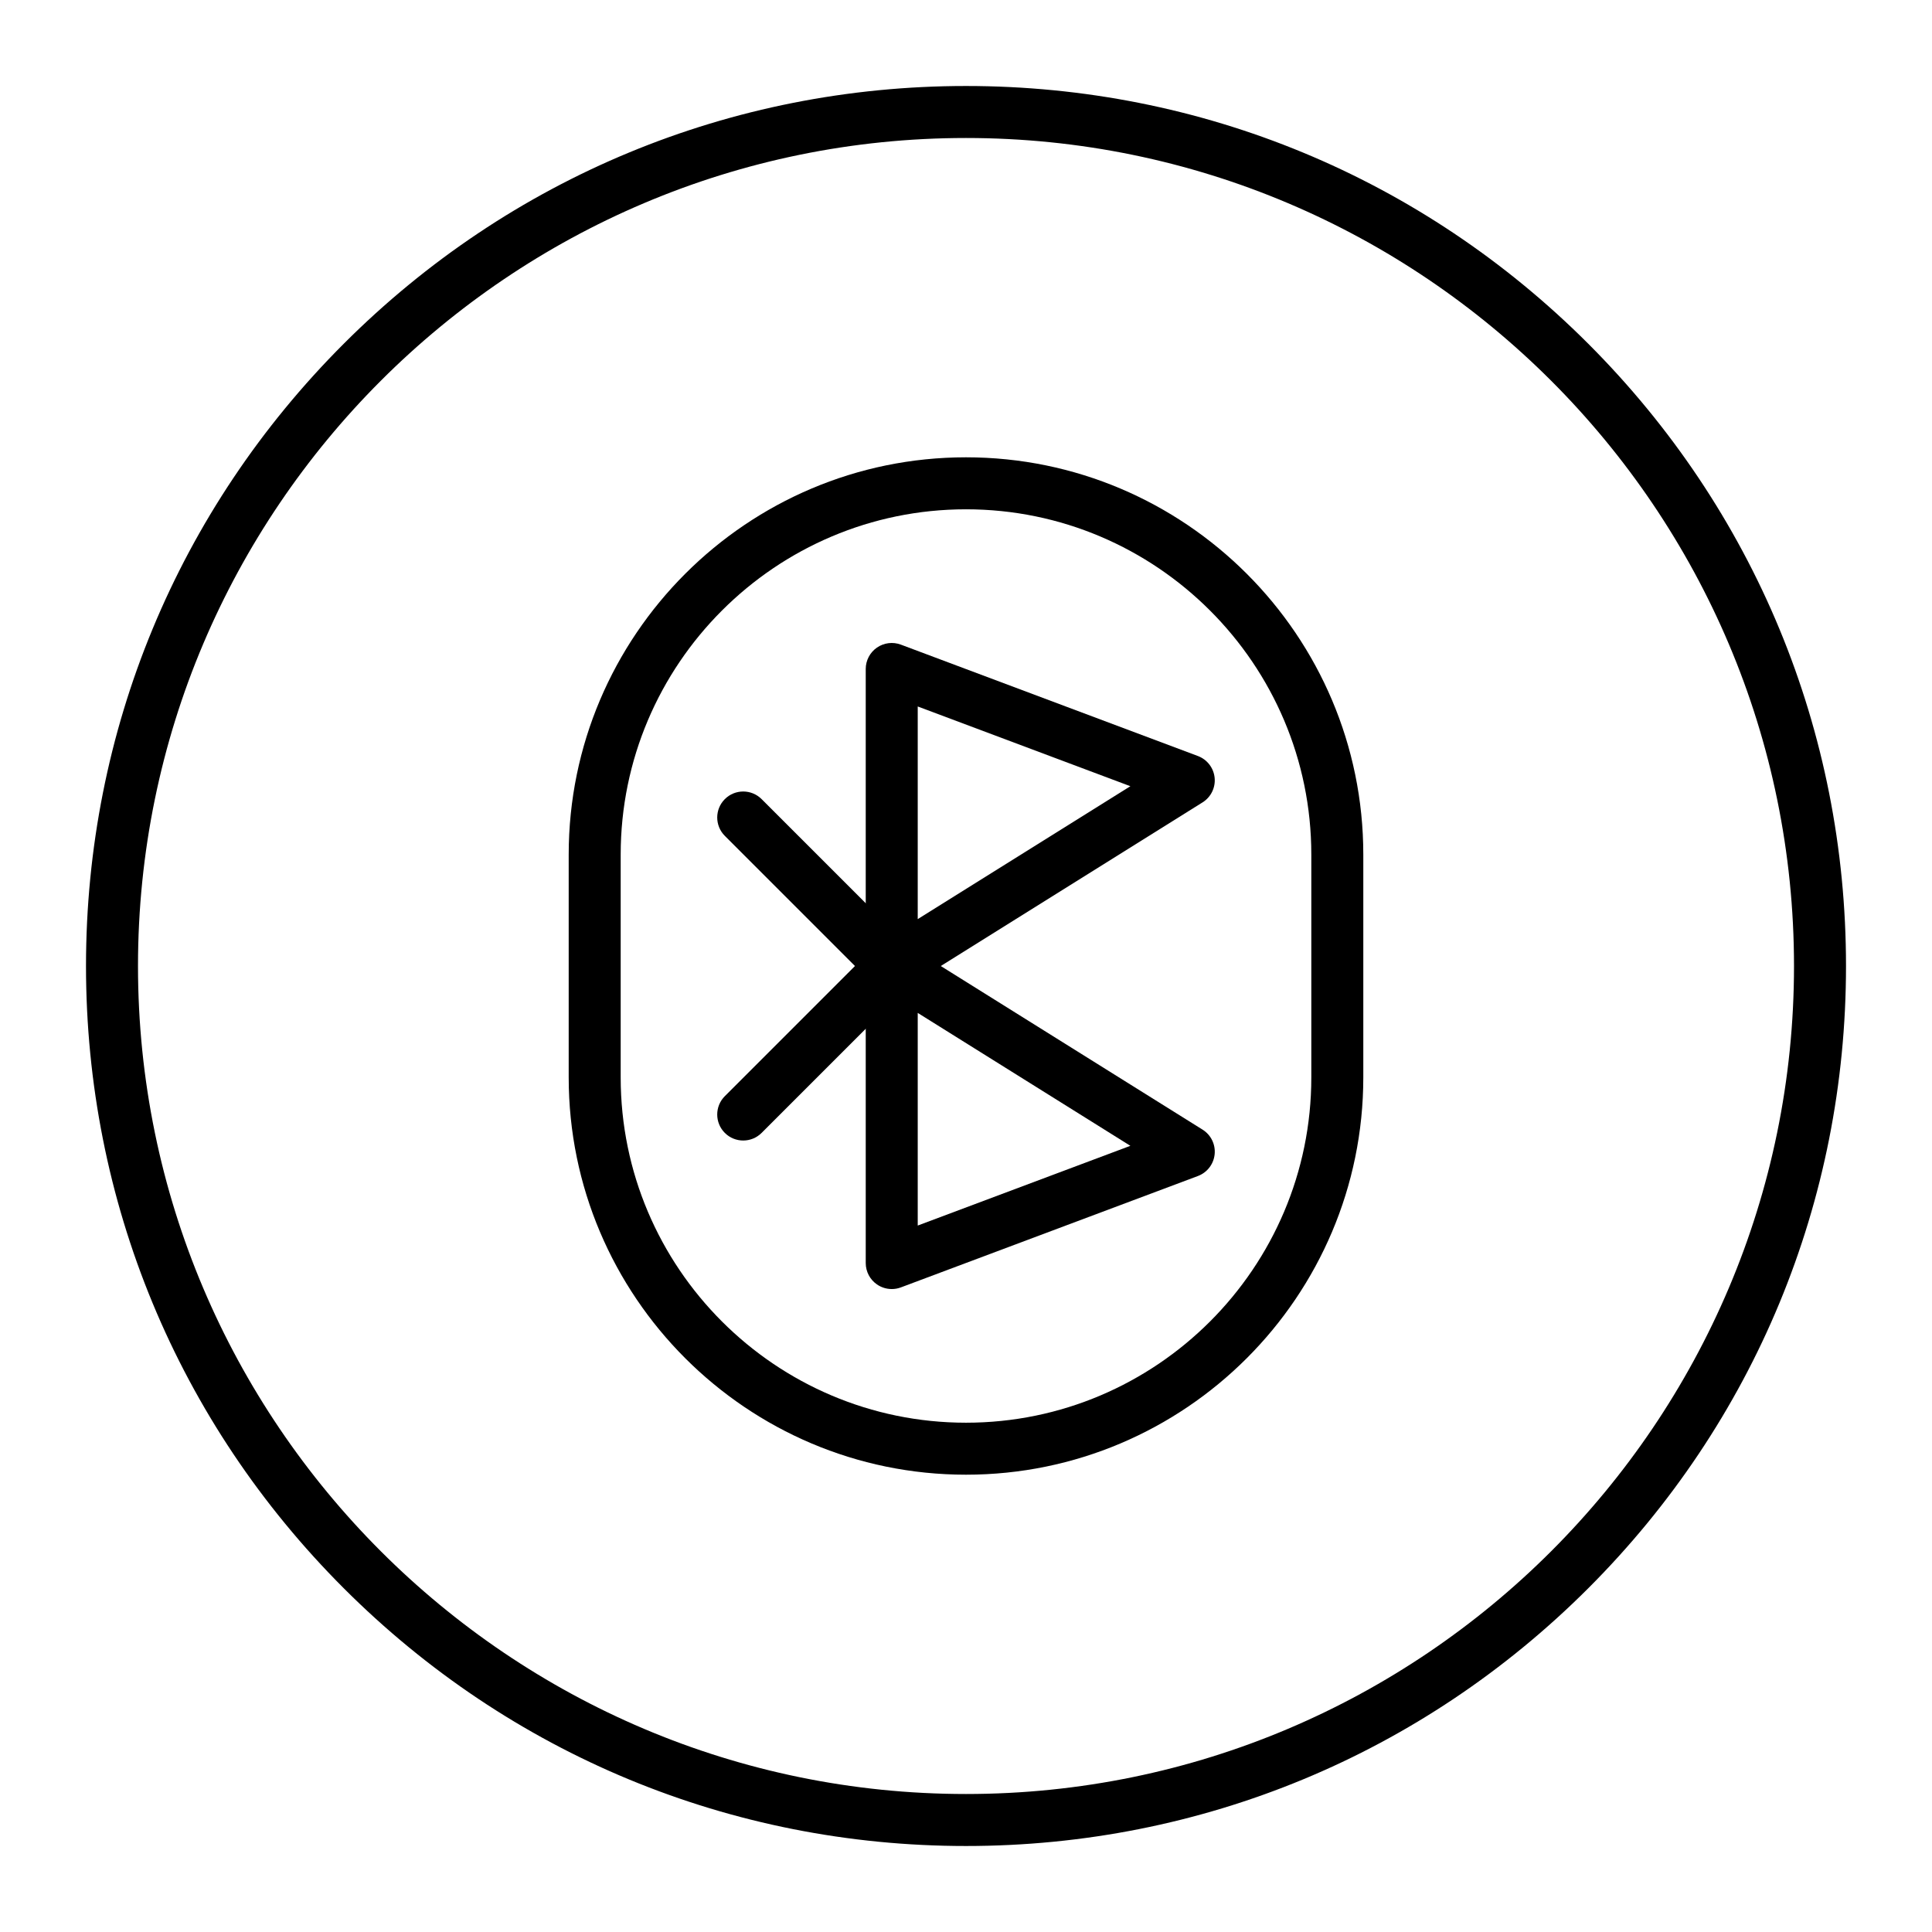 <?xml version="1.0" encoding="UTF-8"?>
<!-- Uploaded to: SVG Repo, www.svgrepo.com, Generator: SVG Repo Mixer Tools -->
<svg fill="#000000" width="800px" height="800px" version="1.1" viewBox="144 144 512 512" xmlns="http://www.w3.org/2000/svg">
 <g>
  <path d="m400 633.21c-62.293 0-120.86-24.258-164.9-68.305-44.051-44.047-68.309-102.61-68.309-164.9 0-62.293 24.258-120.86 68.305-164.91s102.61-68.305 164.91-68.305 120.86 24.258 164.9 68.305 68.305 102.61 68.305 164.91-24.258 120.86-68.305 164.9-102.61 68.305-164.9 68.305zm0-452.64c-121 0-219.43 98.438-219.43 219.43s98.438 219.43 219.43 219.43 219.43-98.438 219.43-219.43c-0.004-121-98.438-219.43-219.43-219.43z"/>
  <path d="m380.32 485.61c-1.383 0-2.754-0.418-3.926-1.227-1.855-1.285-2.965-3.402-2.965-5.66v-157.44c0-2.258 1.109-4.375 2.965-5.66 1.855-1.285 4.227-1.582 6.344-0.789l78.719 29.52c2.453 0.922 4.172 3.152 4.434 5.762s-0.98 5.137-3.203 6.527l-69.371 43.363 69.375 43.359c2.223 1.387 3.465 3.918 3.203 6.527s-1.98 4.844-4.434 5.762l-78.719 29.52c-0.789 0.297-1.609 0.438-2.422 0.438zm6.887-73.18v56.355l56.355-21.133zm0-81.207v56.352l56.355-35.219z"/>
  <path d="m340.96 446.25c-1.762 0-3.527-0.672-4.871-2.016-2.691-2.691-2.691-7.051 0-9.742l39.359-39.359c2.688-2.688 7.051-2.688 9.742 0s2.691 7.051 0 9.742l-39.359 39.359c-1.344 1.344-3.106 2.016-4.871 2.016z"/>
  <path d="m380.32 406.89c-1.762 0-3.527-0.672-4.871-2.016l-39.359-39.359c-2.691-2.688-2.691-7.051 0-9.742 2.688-2.688 7.051-2.688 9.742 0l39.359 39.359c2.691 2.688 2.691 7.051 0 9.742-1.348 1.344-3.109 2.016-4.871 2.016z"/>
  <path d="m400 534.81c-58.055 0-105.29-47.23-105.29-105.29v-59.039c0-58.055 47.23-105.29 105.29-105.29 58.055 0 105.29 47.23 105.29 105.29v59.039c-0.004 58.055-47.234 105.29-105.29 105.29zm0-255.84c-50.461 0-91.512 41.051-91.512 91.512v59.039c0 50.461 41.051 91.512 91.512 91.512s91.512-41.051 91.512-91.512v-59.039c0-50.457-41.055-91.512-91.512-91.512z"/>
 </g>
</svg>